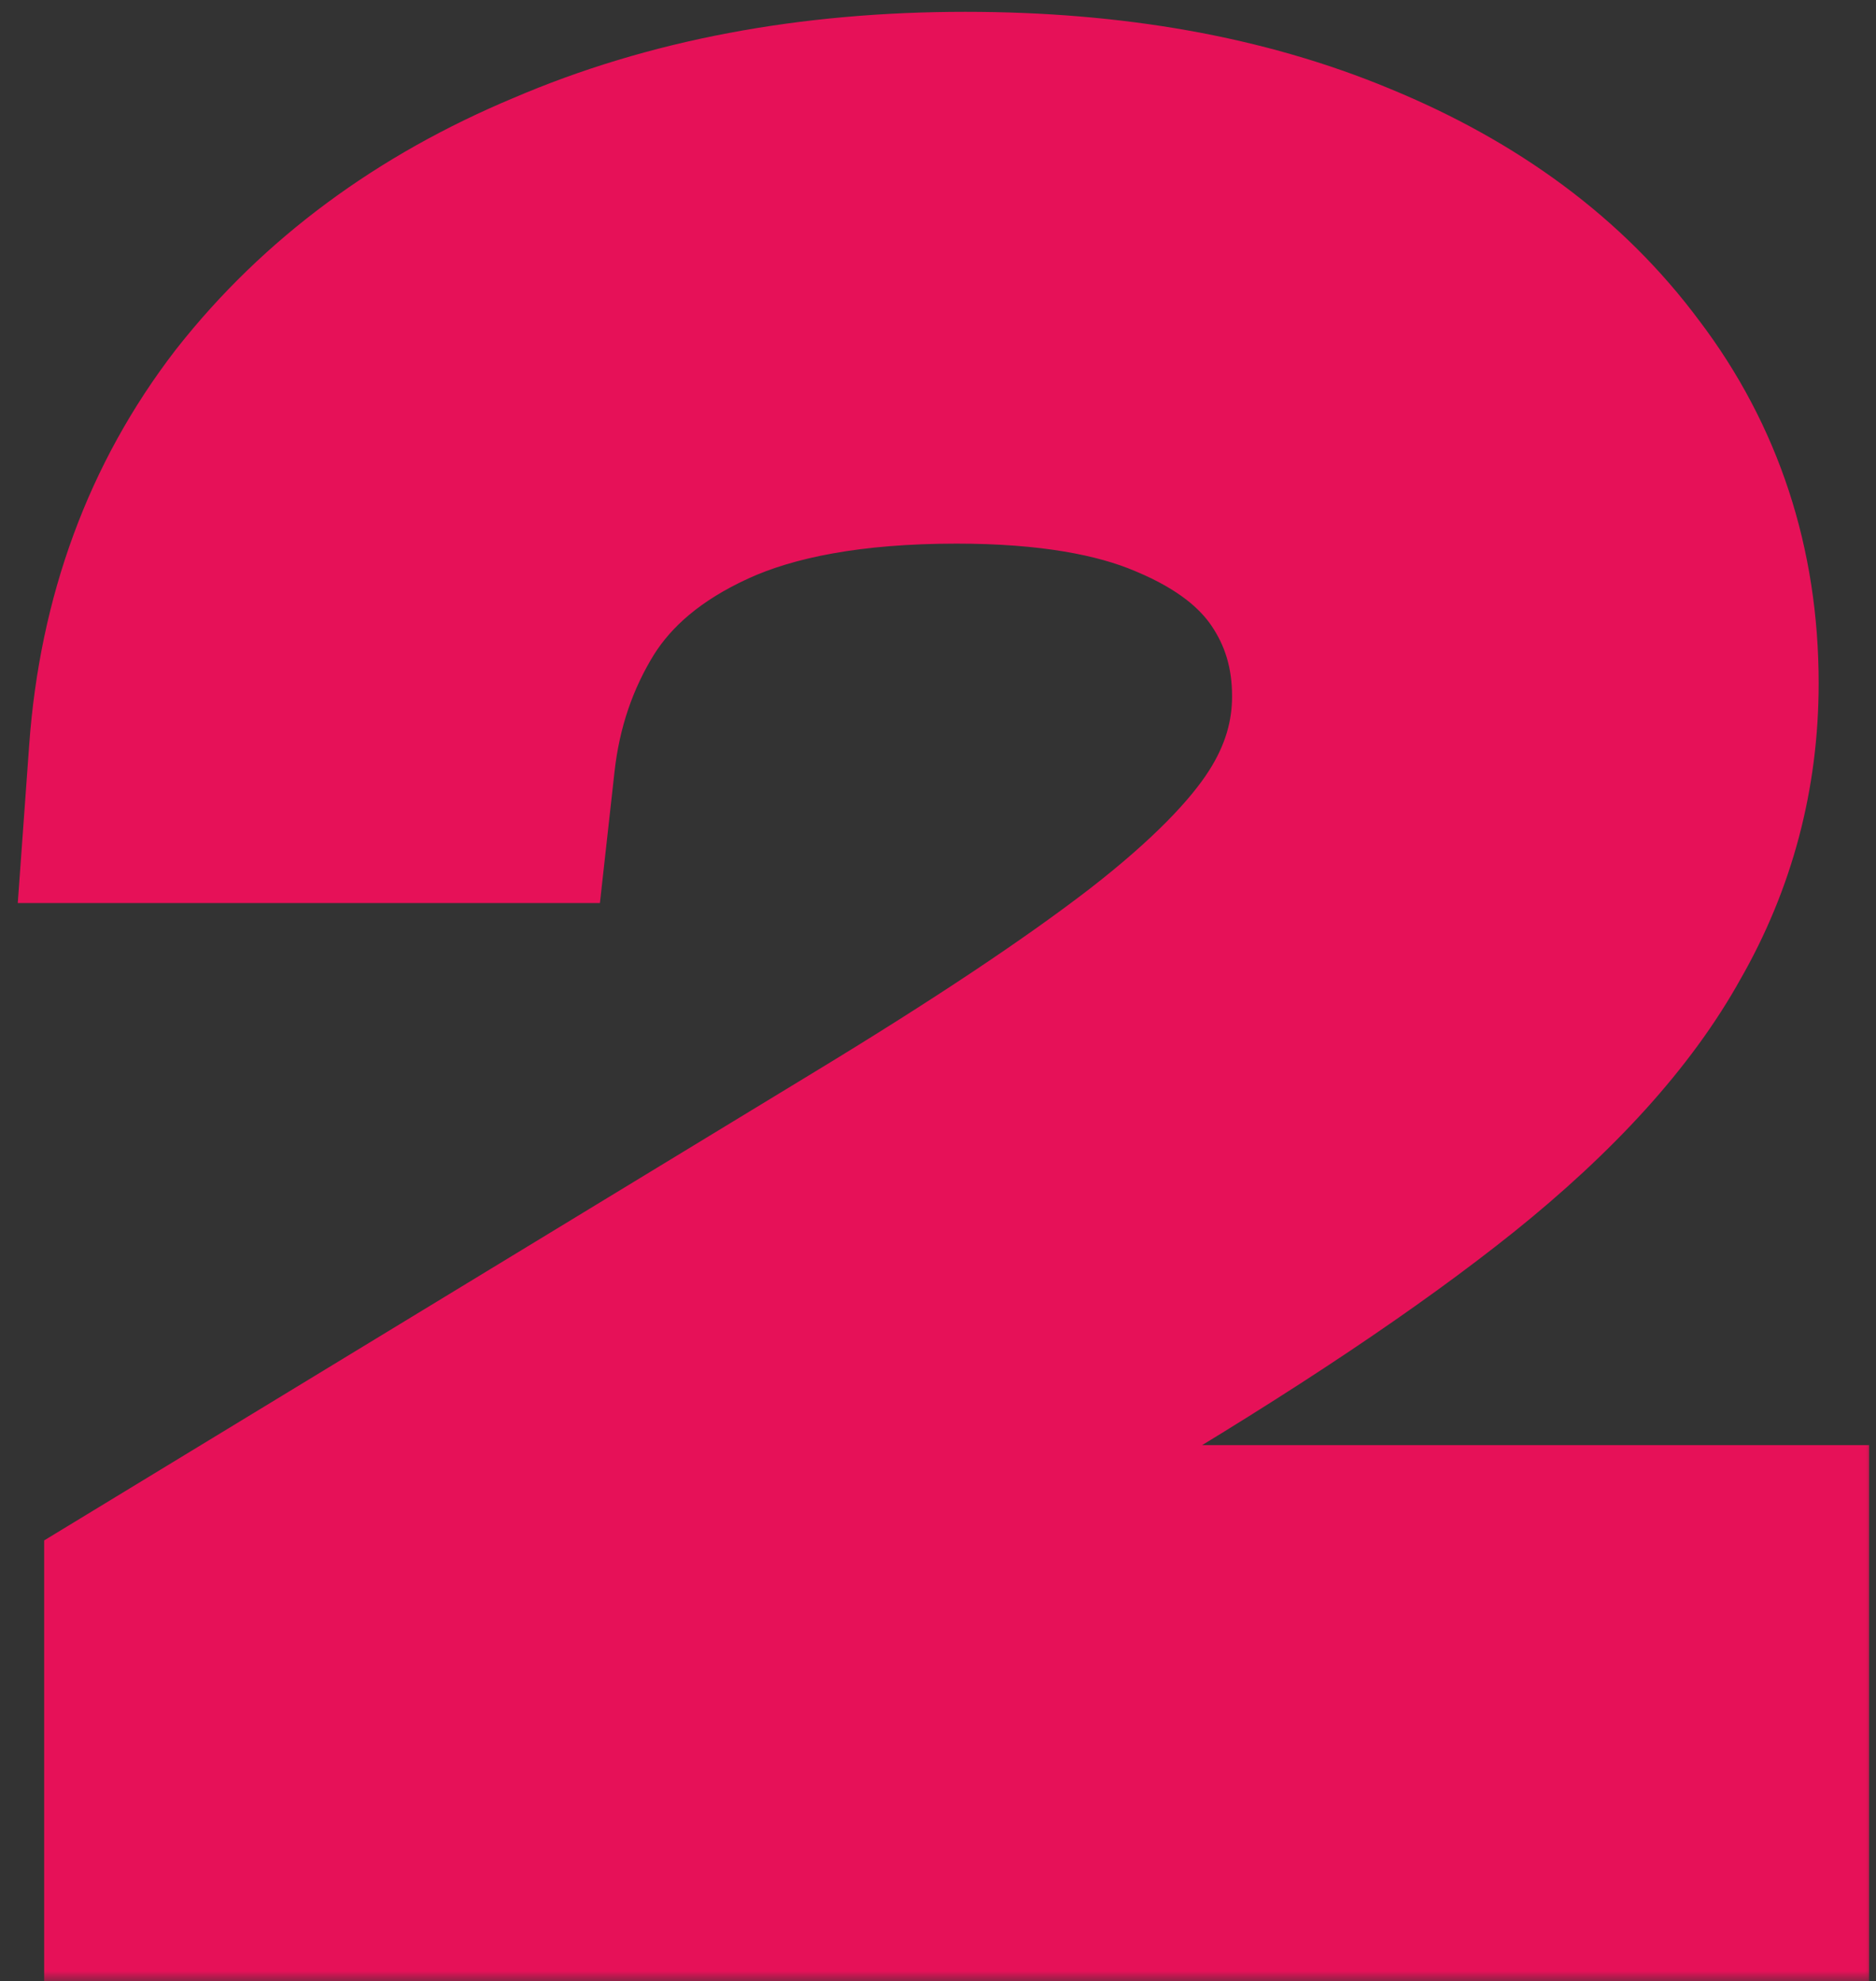 <?xml version="1.0" encoding="UTF-8"?> <svg xmlns="http://www.w3.org/2000/svg" width="89" height="94" viewBox="0 0 89 94" fill="none"><rect x="0" y="0" width="89" height="94" fill="#333333" stroke="none"/><mask id="path-1-outside-1_16_394" maskUnits="userSpaceOnUse" x="0" y="0" width="89" height="94" fill="black"><rect fill="white" width="89" height="94"></rect><path d="M8.367 35.843C8.783 30.09 10.62 25.099 13.878 20.87C17.205 16.642 21.607 13.384 27.083 11.097C32.559 8.74 38.798 7.561 45.799 7.561C52.453 7.561 58.276 8.601 63.267 10.681C68.327 12.76 72.244 15.671 75.017 19.415C77.859 23.158 79.28 27.49 79.28 32.412C79.28 36.224 78.344 39.76 76.472 43.018C74.67 46.276 71.655 49.603 67.426 52.999C63.267 56.327 57.618 60.105 50.478 64.333L24.587 79.618L22.82 75.562H81.671V87H9.095V77.018L42.264 56.847C48.086 53.311 52.661 50.261 55.989 47.697C59.385 45.062 61.811 42.602 63.267 40.314C64.723 38.027 65.451 35.6 65.451 33.036C65.451 30.332 64.723 27.906 63.267 25.757C61.811 23.608 59.593 21.91 56.613 20.662C53.701 19.415 49.958 18.791 45.383 18.791C40.184 18.791 35.921 19.553 32.594 21.078C29.267 22.603 26.771 24.683 25.107 27.317C23.513 29.882 22.543 32.724 22.196 35.843H8.367Z"></path></mask><path d="M8.367 35.843C8.783 30.09 10.62 25.099 13.878 20.87C17.205 16.642 21.607 13.384 27.083 11.097C32.559 8.74 38.798 7.561 45.799 7.561C52.453 7.561 58.276 8.601 63.267 10.681C68.327 12.76 72.244 15.671 75.017 19.415C77.859 23.158 79.28 27.49 79.28 32.412C79.28 36.224 78.344 39.76 76.472 43.018C74.67 46.276 71.655 49.603 67.426 52.999C63.267 56.327 57.618 60.105 50.478 64.333L24.587 79.618L22.82 75.562H81.671V87H9.095V77.018L42.264 56.847C48.086 53.311 52.661 50.261 55.989 47.697C59.385 45.062 61.811 42.602 63.267 40.314C64.723 38.027 65.451 35.6 65.451 33.036C65.451 30.332 64.723 27.906 63.267 25.757C61.811 23.608 59.593 21.91 56.613 20.662C53.701 19.415 49.958 18.791 45.383 18.791C40.184 18.791 35.921 19.553 32.594 21.078C29.267 22.603 26.771 24.683 25.107 27.317C23.513 29.882 22.543 32.724 22.196 35.843H8.367Z" fill="white"></path><path d="M8.367 35.843L1.385 35.338L0.843 42.843H8.367V35.843ZM13.878 20.87L8.377 16.542L8.355 16.57L8.333 16.598L13.878 20.87ZM27.083 11.097L29.781 17.556L29.816 17.541L29.85 17.526L27.083 11.097ZM63.267 10.681L60.575 17.142L60.591 17.149L60.606 17.155L63.267 10.681ZM75.017 19.415L69.392 23.581L69.416 23.615L69.441 23.648L75.017 19.415ZM76.472 43.018L70.403 39.531L70.374 39.58L70.347 39.629L76.472 43.018ZM67.426 52.999L71.799 58.465L71.81 58.457L67.426 52.999ZM50.478 64.333L54.037 70.361L54.045 70.356L50.478 64.333ZM24.587 79.618L18.171 82.415L21.332 89.668L28.146 85.645L24.587 79.618ZM22.82 75.562V68.562H12.133L16.403 78.36L22.82 75.562ZM81.671 75.562H88.671V68.562H81.671V75.562ZM81.671 87V94H88.671V87H81.671ZM9.095 87H2.095V94H9.095V87ZM9.095 77.018L5.458 71.037L2.095 73.082V77.018H9.095ZM42.264 56.847L38.631 50.863L38.626 50.866L42.264 56.847ZM55.989 47.697L60.262 53.241L60.27 53.234L60.279 53.228L55.989 47.697ZM63.267 40.314L69.173 44.072L69.173 44.072L63.267 40.314ZM63.267 25.757L69.063 21.831L69.062 21.831L63.267 25.757ZM56.613 20.662L53.855 27.096L53.882 27.108L53.91 27.119L56.613 20.662ZM32.594 21.078L35.51 27.442L35.51 27.442L32.594 21.078ZM25.107 27.317L19.189 23.579L19.176 23.6L19.162 23.621L25.107 27.317ZM22.196 35.843V42.843H28.461L29.153 36.616L22.196 35.843ZM8.367 35.843L15.349 36.348C15.674 31.849 17.071 28.195 19.423 25.143L13.878 20.87L8.333 16.598C4.169 22.002 1.892 28.331 1.385 35.338L8.367 35.843ZM13.878 20.87L19.379 25.199C21.895 22.002 25.29 19.432 29.781 17.556L27.083 11.097L24.385 4.637C17.924 7.336 12.516 11.282 8.377 16.542L13.878 20.87ZM27.083 11.097L29.85 17.526C34.313 15.605 39.586 14.561 45.799 14.561V7.561V0.561C38.01 0.561 30.805 1.874 24.316 4.667L27.083 11.097ZM45.799 7.561V14.561C51.736 14.561 56.609 15.49 60.575 17.142L63.267 10.681L65.959 4.219C59.943 1.712 53.171 0.561 45.799 0.561V7.561ZM63.267 10.681L60.606 17.155C64.695 18.835 67.502 21.03 69.392 23.581L75.017 19.415L80.641 15.248C76.986 10.313 71.96 6.685 65.928 4.206L63.267 10.681ZM75.017 19.415L69.441 23.648C71.313 26.113 72.28 28.942 72.28 32.412H79.28H86.28C86.28 26.039 84.404 20.203 80.592 15.182L75.017 19.415ZM79.28 32.412H72.28C72.28 35.02 71.655 37.35 70.403 39.531L76.472 43.018L82.542 46.504C85.032 42.169 86.28 37.429 86.28 32.412H79.28ZM76.472 43.018L70.347 39.629C69.138 41.815 66.858 44.477 63.042 47.542L67.426 52.999L71.81 58.457C76.451 54.728 80.202 50.736 82.597 46.406L76.472 43.018ZM67.426 52.999L63.053 47.533C59.249 50.577 53.906 54.167 46.911 58.31L50.478 64.333L54.045 70.356C61.329 66.042 67.285 62.077 71.799 58.465L67.426 52.999ZM50.478 64.333L46.919 58.305L21.029 73.59L24.587 79.618L28.146 85.645L54.037 70.361L50.478 64.333ZM24.587 79.618L31.004 76.82L29.237 72.765L22.82 75.562L16.403 78.36L18.171 82.415L24.587 79.618ZM22.82 75.562V82.562H81.671V75.562V68.562H22.82V75.562ZM81.671 75.562H74.671V87H81.671H88.671V75.562H81.671ZM81.671 87V80H9.095V87V94H81.671V87ZM9.095 87H16.095V77.018H9.095H2.095V87H9.095ZM9.095 77.018L12.732 82.999L45.901 62.827L42.264 56.847L38.626 50.866L5.458 71.037L9.095 77.018ZM42.264 56.847L45.897 62.83C51.823 59.232 56.644 56.03 60.262 53.241L55.989 47.697L51.715 42.153C48.679 44.493 44.35 47.391 38.631 50.863L42.264 56.847ZM55.989 47.697L60.279 53.228C63.984 50.355 67.107 47.318 69.173 44.072L63.267 40.314L57.361 36.556C56.516 37.885 54.787 39.77 51.699 42.165L55.989 47.697ZM63.267 40.314L69.173 44.072C71.3 40.729 72.451 37.009 72.451 33.036H65.451H58.451C58.451 34.192 58.145 35.324 57.361 36.556L63.267 40.314ZM65.451 33.036H72.451C72.451 28.994 71.337 25.189 69.063 21.831L63.267 25.757L57.472 29.683C58.108 30.623 58.451 31.67 58.451 33.036H65.451ZM63.267 25.757L69.062 21.831C66.676 18.309 63.243 15.85 59.316 14.205L56.613 20.662L53.91 27.119C55.943 27.971 56.947 28.908 57.472 29.683L63.267 25.757ZM56.613 20.662L59.37 14.228C55.29 12.48 50.518 11.791 45.383 11.791V18.791V25.791C49.398 25.791 52.112 26.349 53.855 27.096L56.613 20.662ZM45.383 18.791V11.791C39.571 11.791 34.22 12.633 29.677 14.715L32.594 21.078L35.51 27.442C37.622 26.474 40.797 25.791 45.383 25.791V18.791ZM32.594 21.078L29.677 14.715C25.336 16.705 21.697 19.608 19.189 23.579L25.107 27.317L31.026 31.055C31.845 29.757 33.197 28.502 35.51 27.442L32.594 21.078ZM25.107 27.317L19.162 23.621C16.995 27.108 15.696 30.955 15.239 35.07L22.196 35.843L29.153 36.616C29.389 34.492 30.031 32.656 31.052 31.012L25.107 27.317ZM22.196 35.843V28.843H8.367V35.843V42.843H22.196V35.843Z" fill="#E61158" mask="url(#path-1-outside-1_16_394)"></path></svg> 